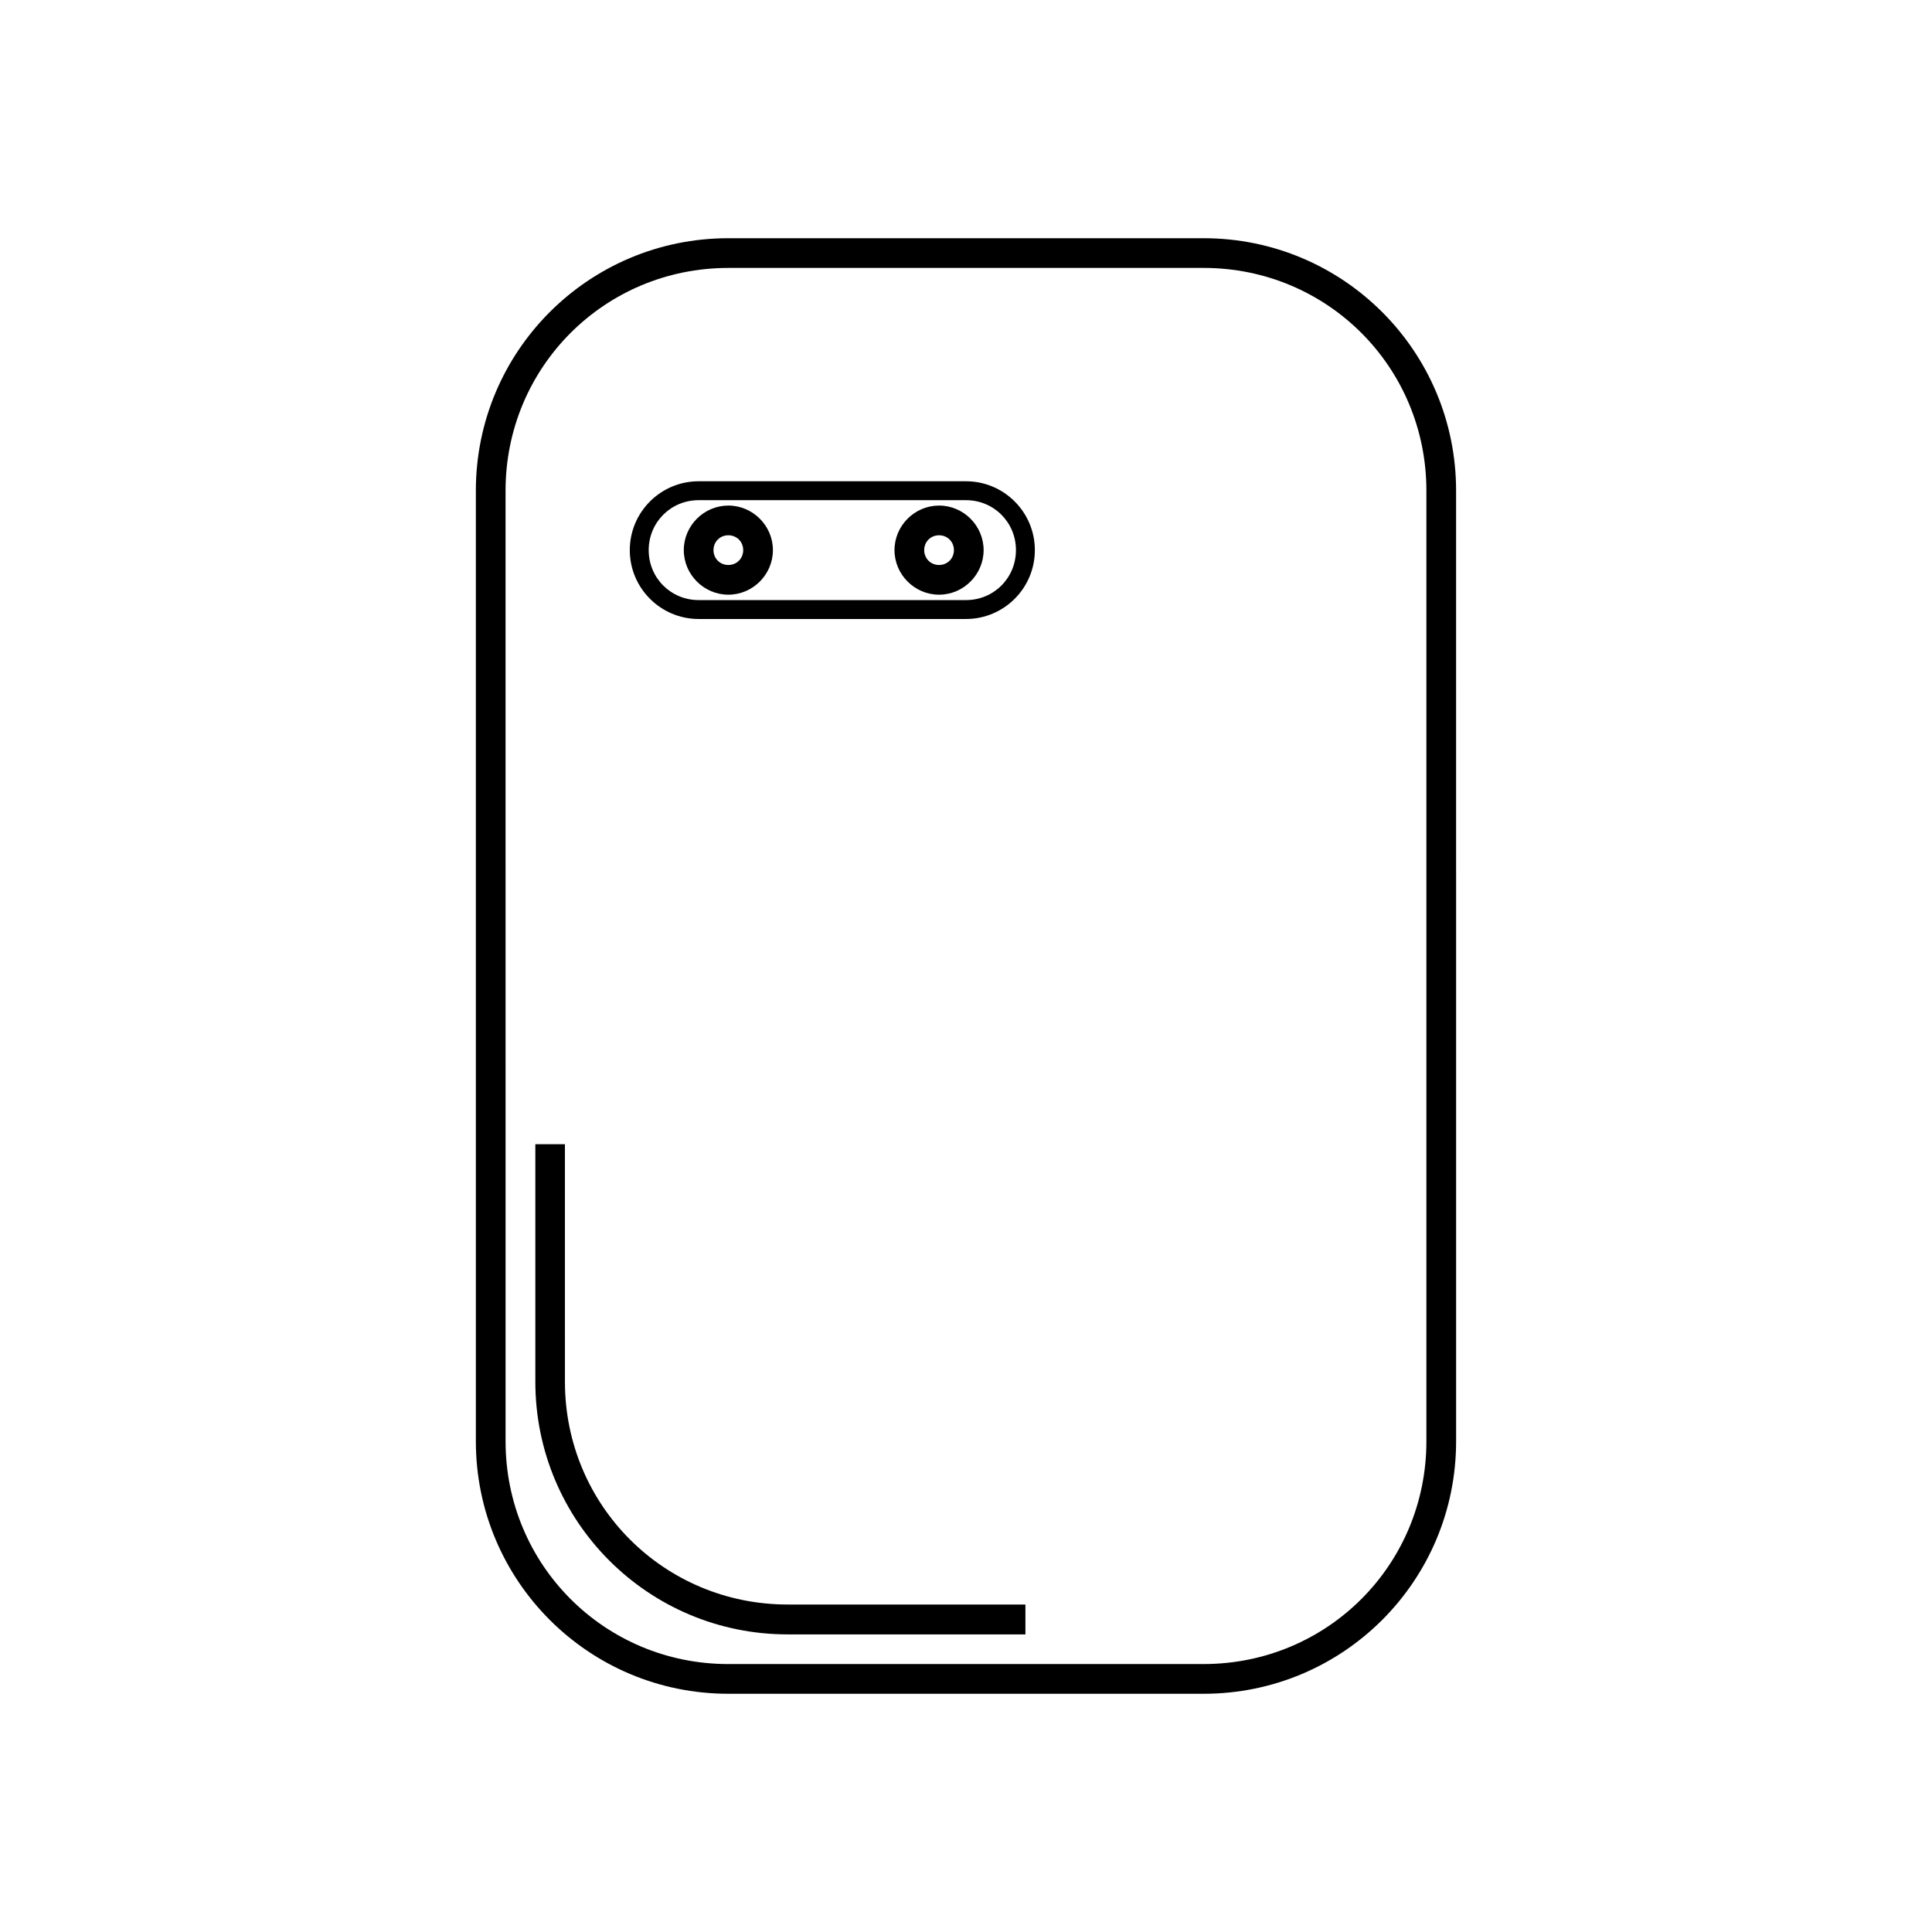 <?xml version="1.0" encoding="UTF-8"?>
<!-- Uploaded to: ICON Repo, www.iconrepo.com, Generator: ICON Repo Mixer Tools -->
<svg fill="#000000" width="800px" height="800px" version="1.1" viewBox="144 144 512 512" xmlns="http://www.w3.org/2000/svg">
 <g>
  <path d="m337.02 207.13c-37.004 0-66.914 29.906-66.914 66.914v251.91c0 37.004 29.906 66.914 66.914 66.914h125.95c37.004 0 66.914-29.906 66.914-66.914l-0.004-251.91c0-37.004-29.906-66.914-66.91-66.914zm0 7.871h125.95c32.773 0 59.039 26.266 59.039 59.039v251.91c0 32.773-26.266 59.039-59.039 59.039l-125.95 0.004c-32.773 0-59.039-26.266-59.039-59.039l-0.004-251.91c0-32.773 26.266-59.039 59.039-59.039z"/>
  <path d="m285.87 447.23v62.945c0 37.004 29.875 66.957 66.883 66.957h62.992v-7.918h-62.992c-32.773 0-59.039-26.266-59.039-59.039l-0.004-62.945z"/>
  <path d="m329.15 271.54c-10.07 0-18.25 8.18-18.25 18.25 0 10.07 8.18 18.25 18.25 18.25h70.848c10.07 0 18.25-8.18 18.25-18.25 0-10.07-8.18-18.25-18.25-18.25zm0 5.012h70.848c7.375 0 13.238 5.863 13.238 13.238s-5.863 13.238-13.238 13.238h-70.848c-7.375 0-13.238-5.863-13.238-13.238s5.863-13.238 13.238-13.238z"/>
  <path d="m337.02 277.98c-6.477 0-11.809 5.328-11.809 11.809 0 6.477 5.328 11.809 11.809 11.809 6.477 0 11.809-5.328 11.809-11.809 0-6.477-5.328-11.809-11.809-11.809zm0 7.871c2.219 0 3.938 1.719 3.938 3.938s-1.719 3.938-3.938 3.938-3.938-1.719-3.938-3.938 1.719-3.938 3.938-3.938z"/>
  <path d="m392.86 277.98c-6.477 0-11.809 5.328-11.809 11.809 0 6.477 5.328 11.809 11.809 11.809 6.477 0 11.809-5.328 11.809-11.809 0-6.477-5.328-11.809-11.809-11.809zm0 7.871c2.219 0 3.938 1.719 3.938 3.938s-1.719 3.938-3.938 3.938-3.938-1.719-3.938-3.938 1.719-3.938 3.938-3.938z"/>
 </g>
</svg>